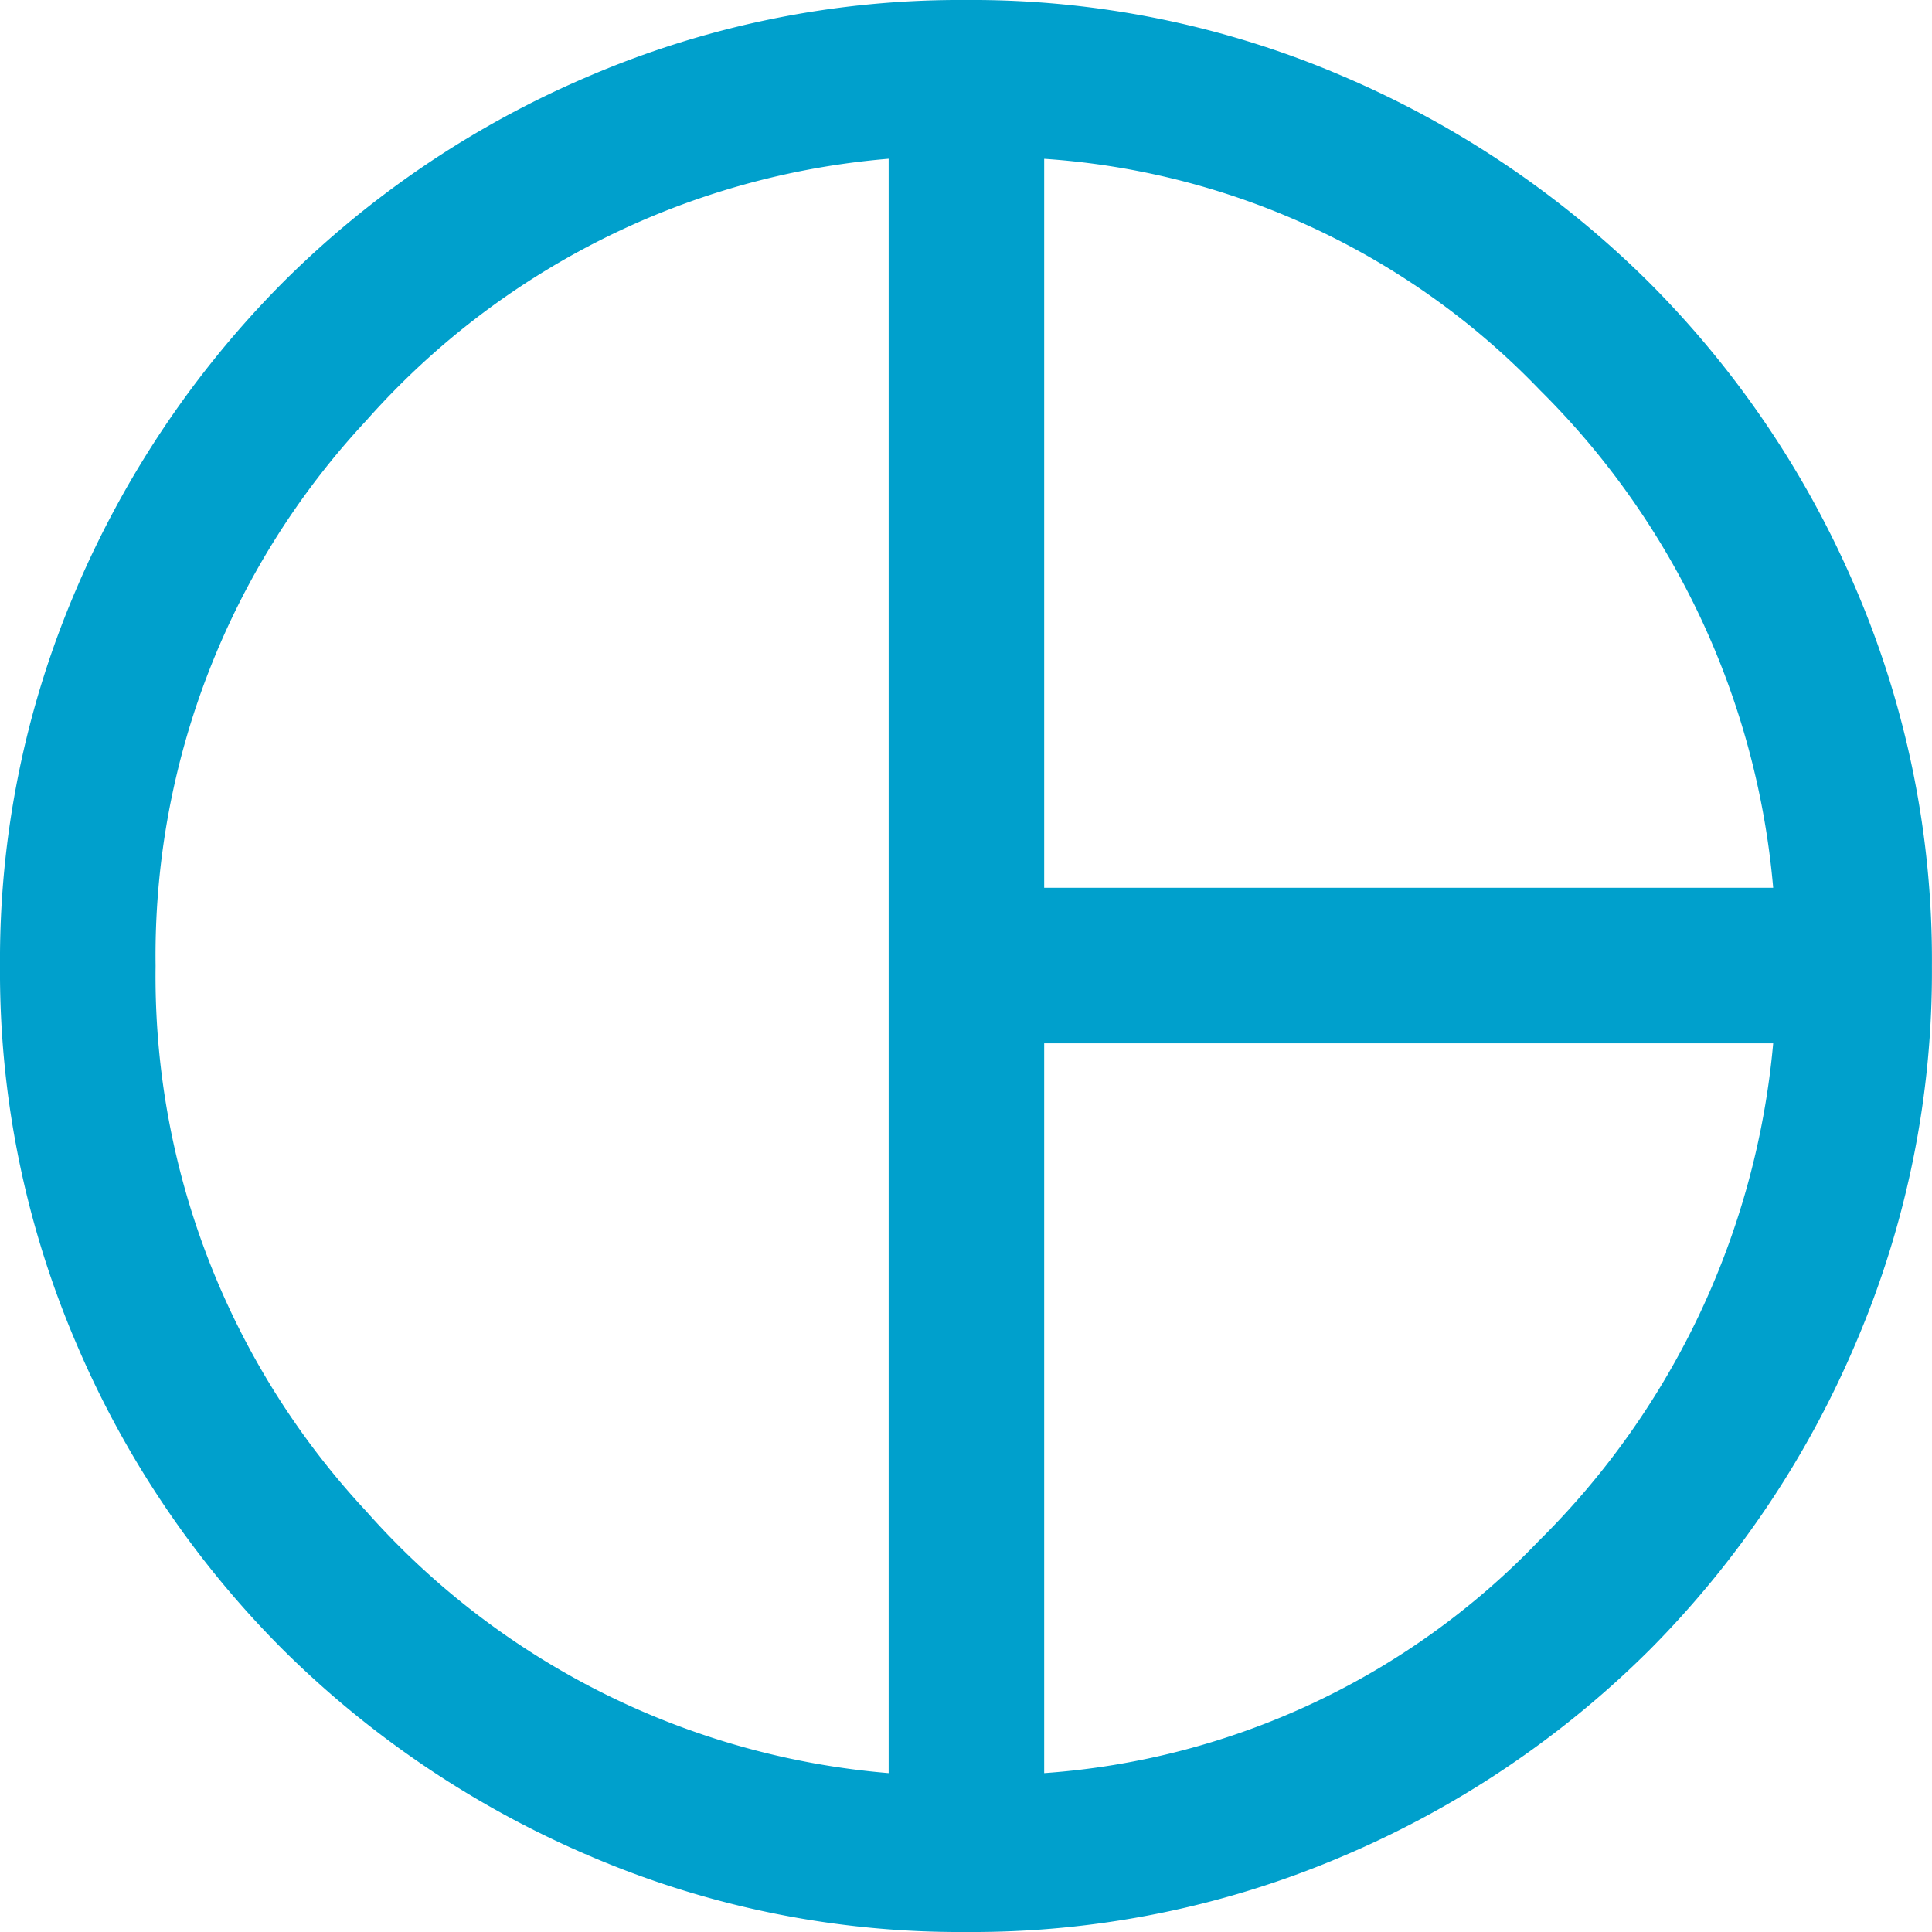<svg xmlns="http://www.w3.org/2000/svg" width="30" height="30" viewBox="0 0 30 30"><path id="pie_chart_FILL0_wght400_GRAD-25_opsz40" d="M102.88-859.547H114.2a12.386,12.386,0,0,0-3.62-7.726,11.756,11.756,0,0,0-7.7-3.594ZM100.465-845.8v-25.068a12.18,12.18,0,0,0-8.11,4.064,12.181,12.181,0,0,0-3.273,8.47,12.181,12.181,0,0,0,3.273,8.47A12.18,12.18,0,0,0,100.465-845.8Zm2.415,0a11.778,11.778,0,0,0,7.684-3.61,12.422,12.422,0,0,0,3.636-7.722H102.88ZM101.666-858.333Zm0,15a14.57,14.57,0,0,1-5.847-1.182,15.244,15.244,0,0,1-4.763-3.206,15.066,15.066,0,0,1-3.21-4.762,14.631,14.631,0,0,1-1.18-5.851,14.569,14.569,0,0,1,1.182-5.846,15.244,15.244,0,0,1,3.206-4.763,15.065,15.065,0,0,1,4.762-3.21,14.631,14.631,0,0,1,5.851-1.18,14.584,14.584,0,0,1,5.846,1.181,15.2,15.2,0,0,1,4.765,3.21,15.1,15.1,0,0,1,3.21,4.762,14.618,14.618,0,0,1,1.177,5.847,14.633,14.633,0,0,1-1.179,5.847,15.134,15.134,0,0,1-3.2,4.767,15.1,15.1,0,0,1-4.764,3.207A14.639,14.639,0,0,1,101.665-843.333Z" transform="translate(-86.666 873.333)" fill="#00a0cc"></path></svg>